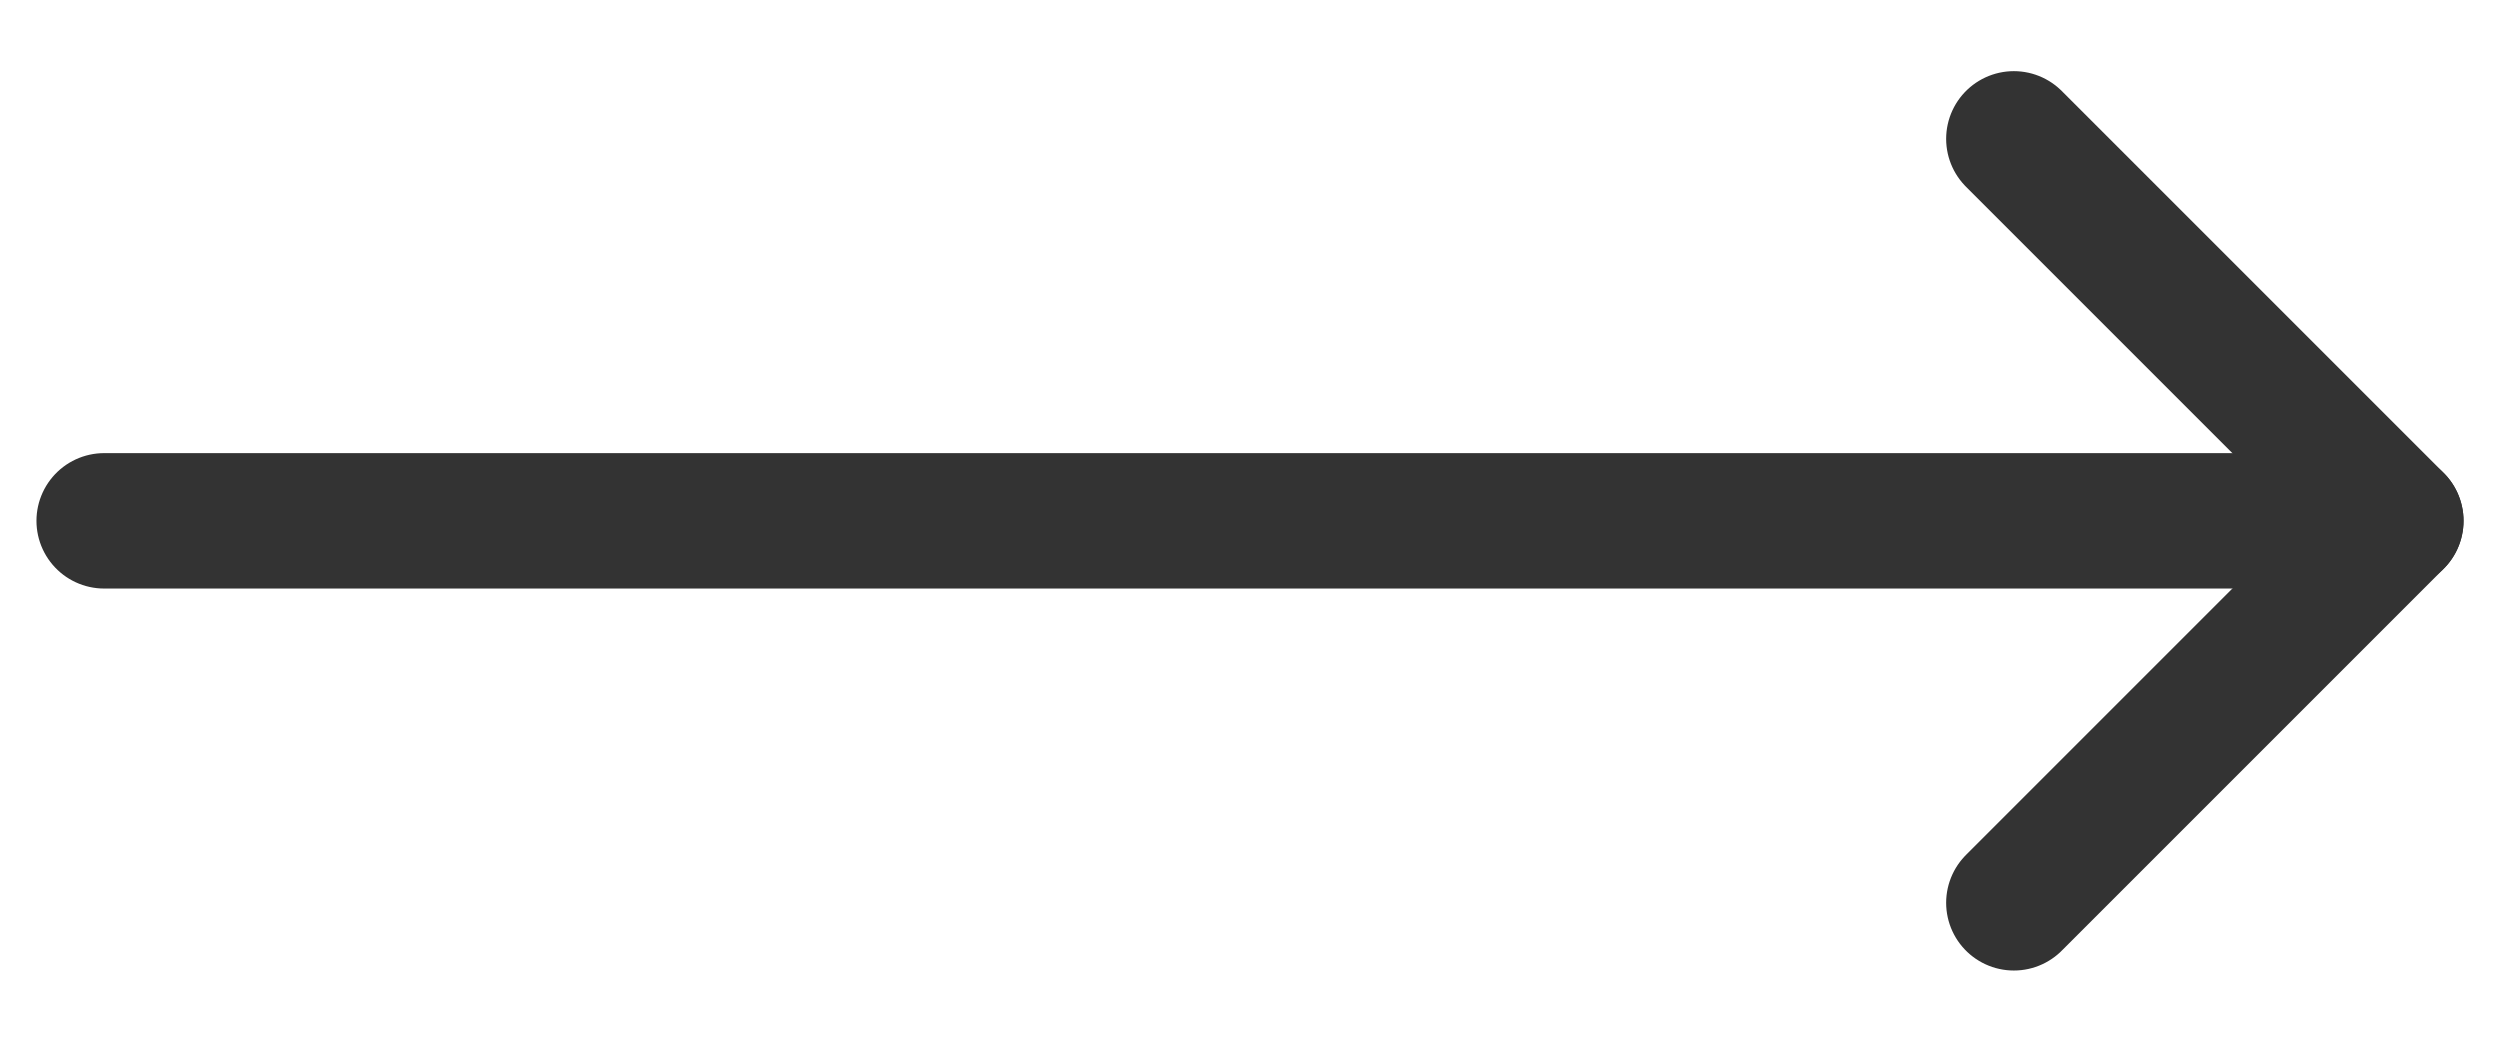 <svg width="24" height="10" viewBox="0 0 24 10" fill="none" xmlns="http://www.w3.org/2000/svg">
<path d="M1 5L23 5" stroke="#333333" stroke-width="1.3" stroke-linecap="round" stroke-linejoin="round"/>
<path d="M19.333 8.667L23 5L19.333 1.333" stroke="#333333" stroke-width="1.3" stroke-linecap="round" stroke-linejoin="round"/>
</svg>
